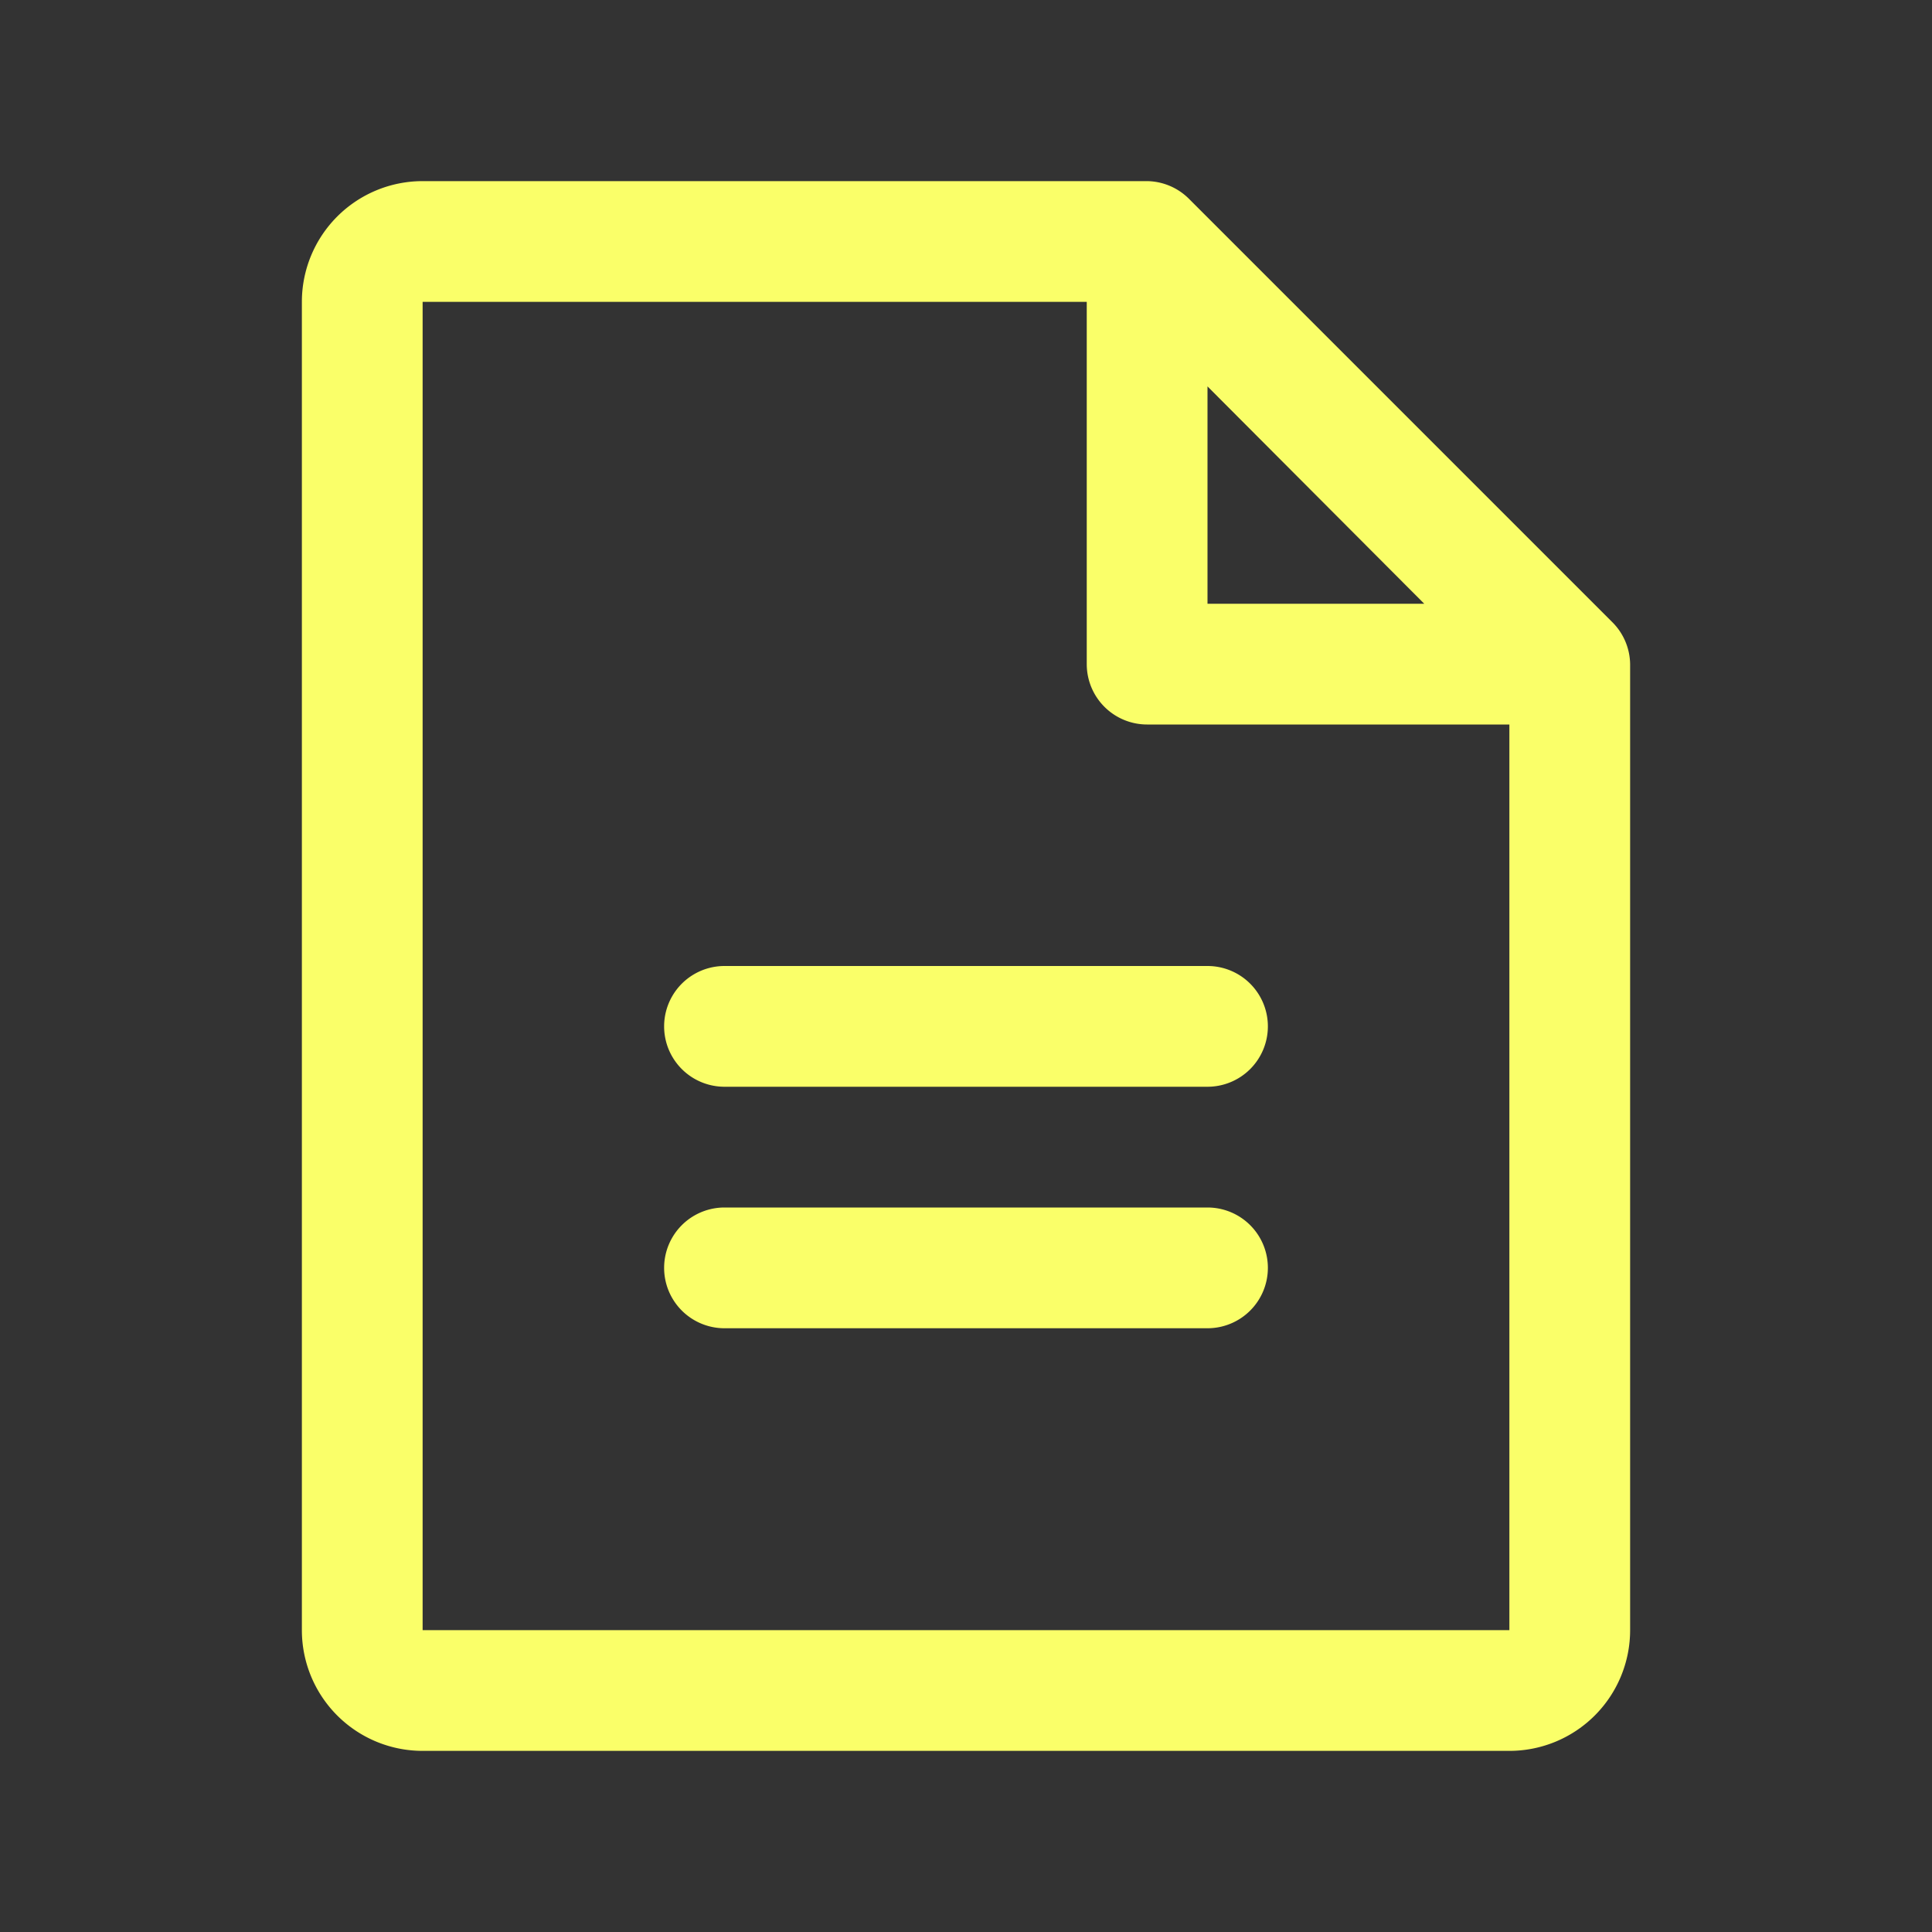 <svg xmlns="http://www.w3.org/2000/svg" width="32" height="32" fill="none" viewBox="0 0 32 32"><rect x="0" y="0" width="32" height="32" fill="#333333" stroke="none"/><path fill="#faff69" d="m26.7 10.3-7-7A1 1 0 0 0 19 3H7a2 2 0 0 0-2 2v22a2 2 0 0 0 2 2h18a2 2 0 0 0 2-2V11a1 1 0 0 0-.3-.7M20 6.4l3.59 3.6H20zM25 27H7V5h11v6a1 1 0 0 0 1 1h6zm-4-10a1 1 0 0 1-1 1h-8a1 1 0 0 1 0-2h8a1 1 0 0 1 1 1m0 4a1 1 0 0 1-1 1h-8a1 1 0 0 1 0-2h8a1 1 0 0 1 1 1"/></svg>